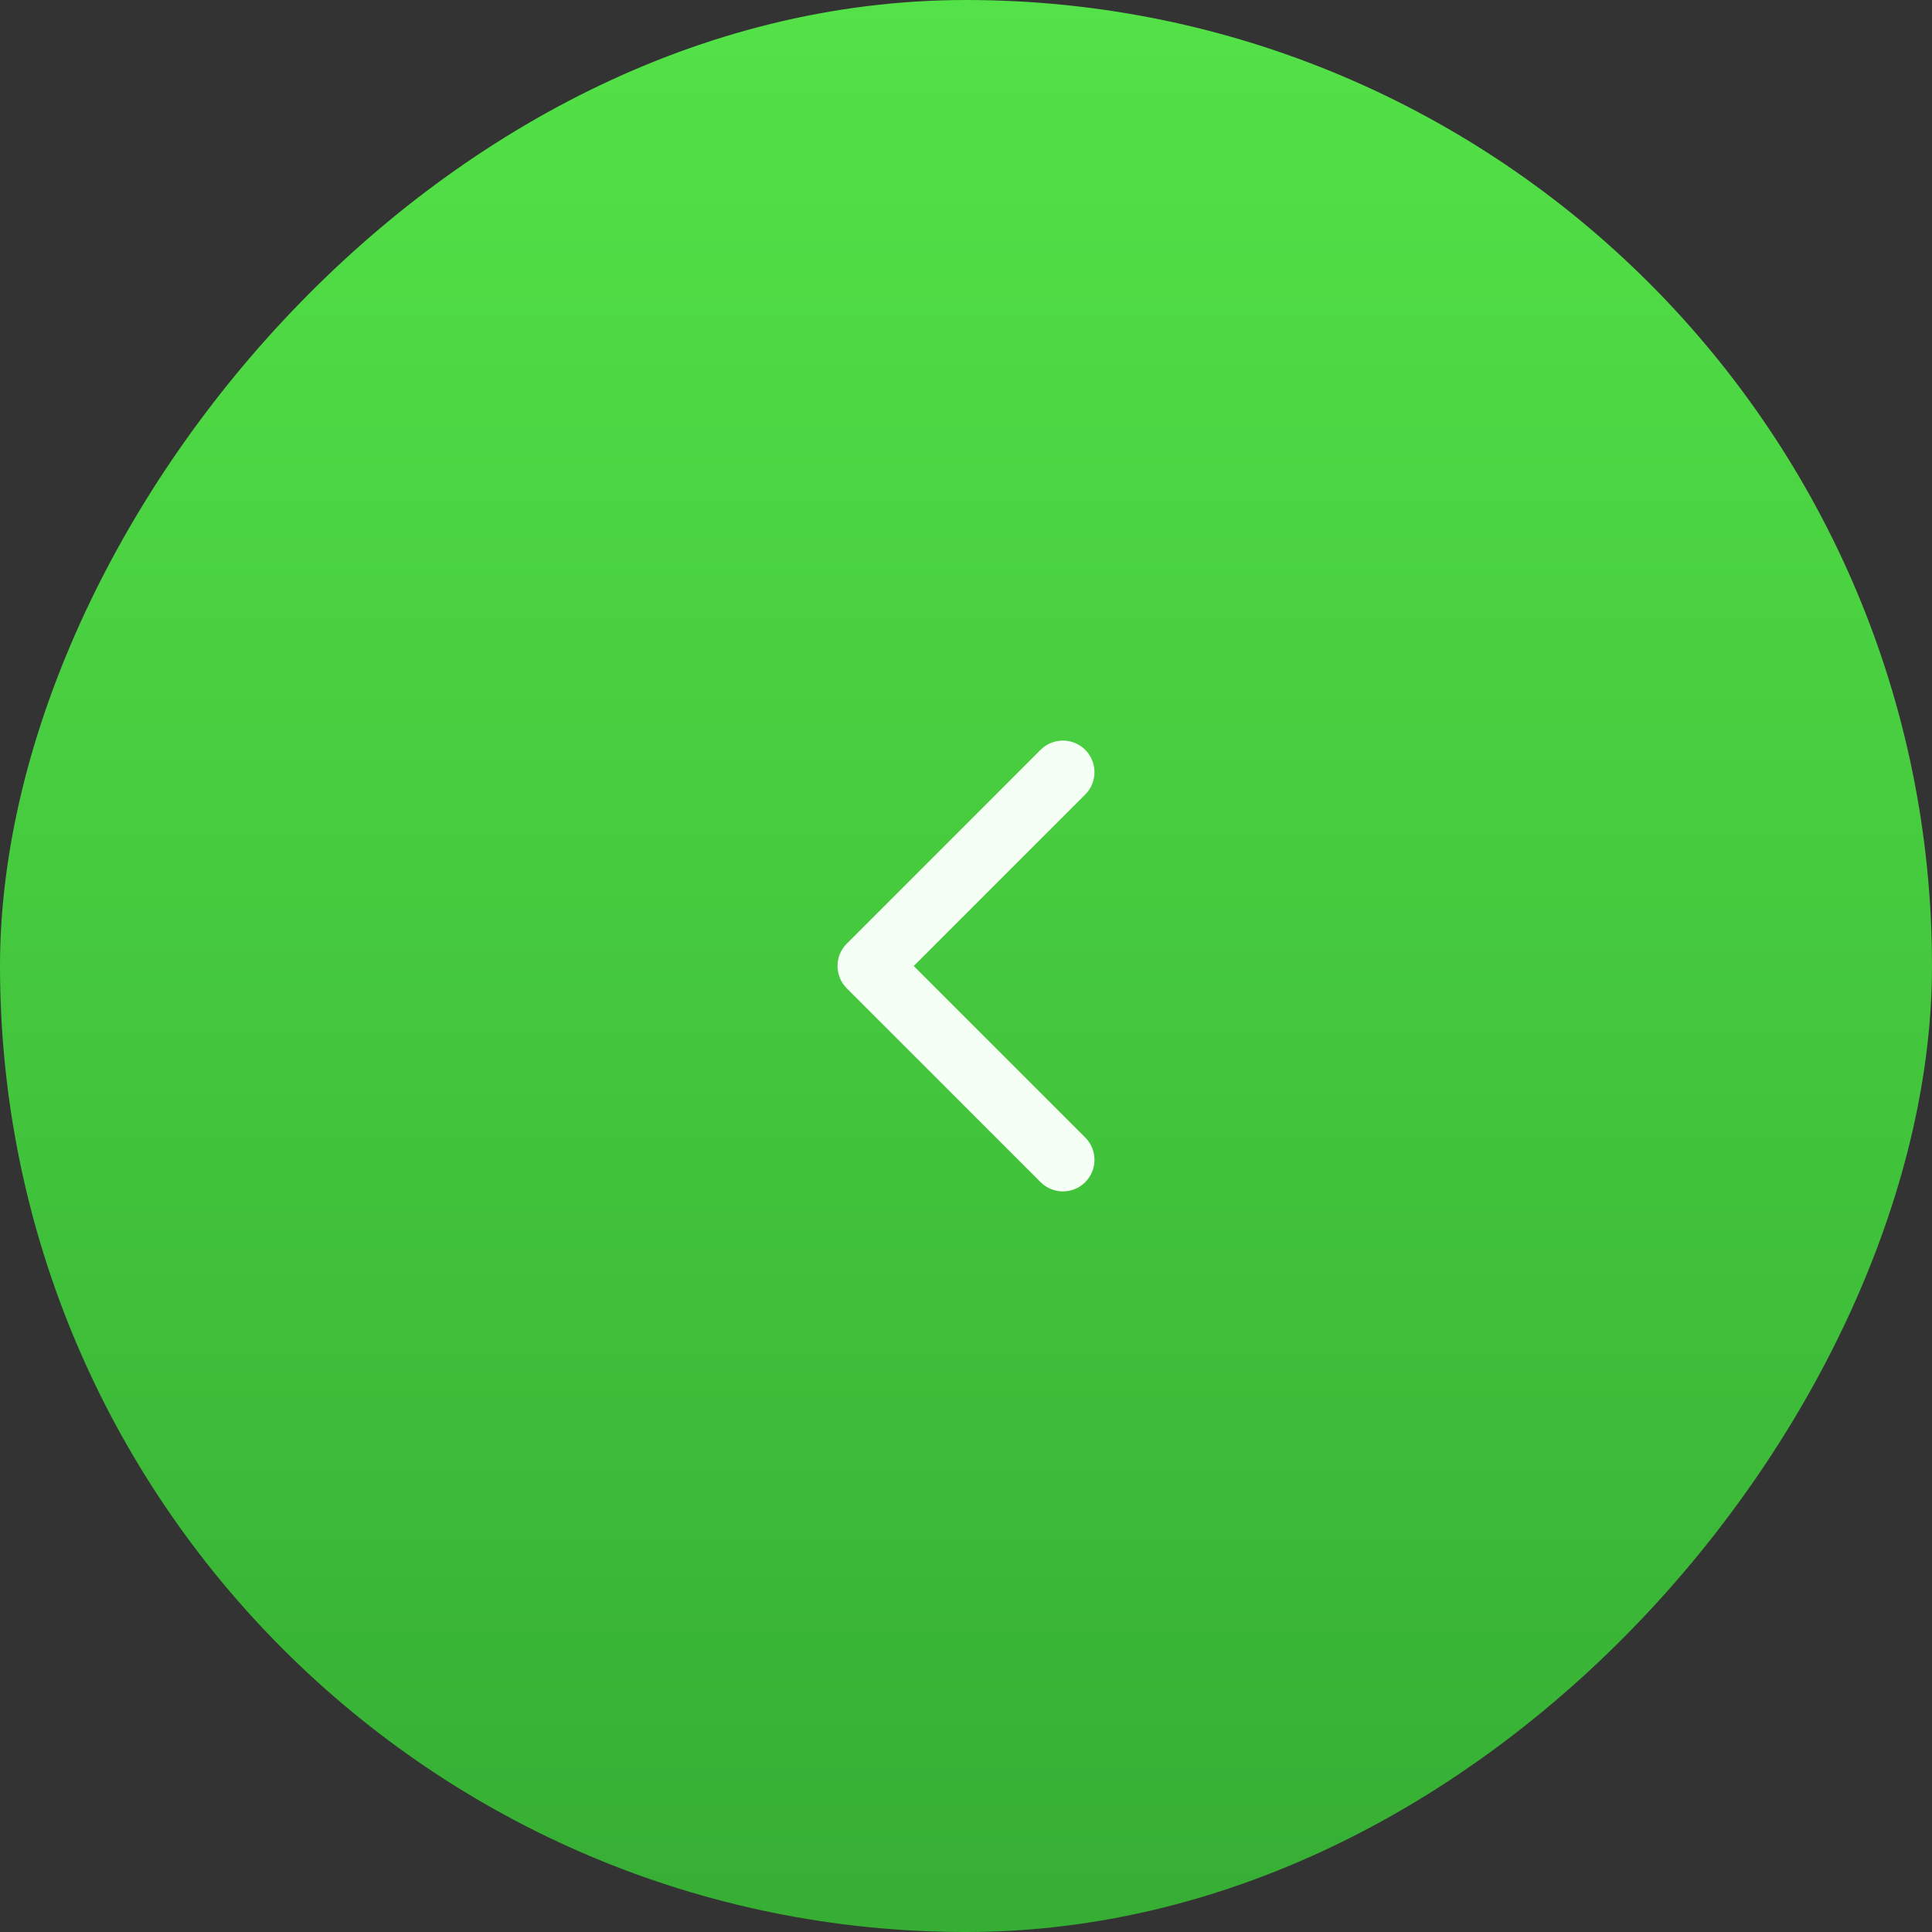 <?xml version="1.0" encoding="UTF-8"?> <svg xmlns="http://www.w3.org/2000/svg" width="60" height="60" viewBox="0 0 60 60" fill="none"><rect x="0" y="0" width="60" height="60" fill="#333333" stroke="none"/> <rect width="60" height="60" rx="30" transform="matrix(-1 0 0 1 60 0)" fill="url(#paint0_linear_329_878)"></rect> <g clip-path="url(#clip0_329_878)"> <path d="M26.01 30C26.01 30.251 26.106 30.502 26.297 30.693L32.317 36.713C32.7 37.096 33.32 37.096 33.703 36.713C34.086 36.33 34.086 35.709 33.703 35.326L28.377 30L33.703 24.674C34.086 24.291 34.086 23.67 33.703 23.287C33.32 22.904 32.699 22.904 32.316 23.287L26.297 29.307C26.105 29.498 26.01 29.749 26.01 30Z" fill="#F6FFF5"></path> </g> <defs> <linearGradient id="paint0_linear_329_878" x1="30" y1="0" x2="30" y2="60" gradientUnits="userSpaceOnUse"> <stop stop-color="#53E247"></stop> <stop offset="1" stop-color="#36AE34"></stop> </linearGradient> <clipPath id="clip0_329_878"> <rect width="14" height="14" fill="white" transform="matrix(4.37114e-08 -1 -1 -4.37114e-08 37 37)"></rect> </clipPath> </defs> </svg> 